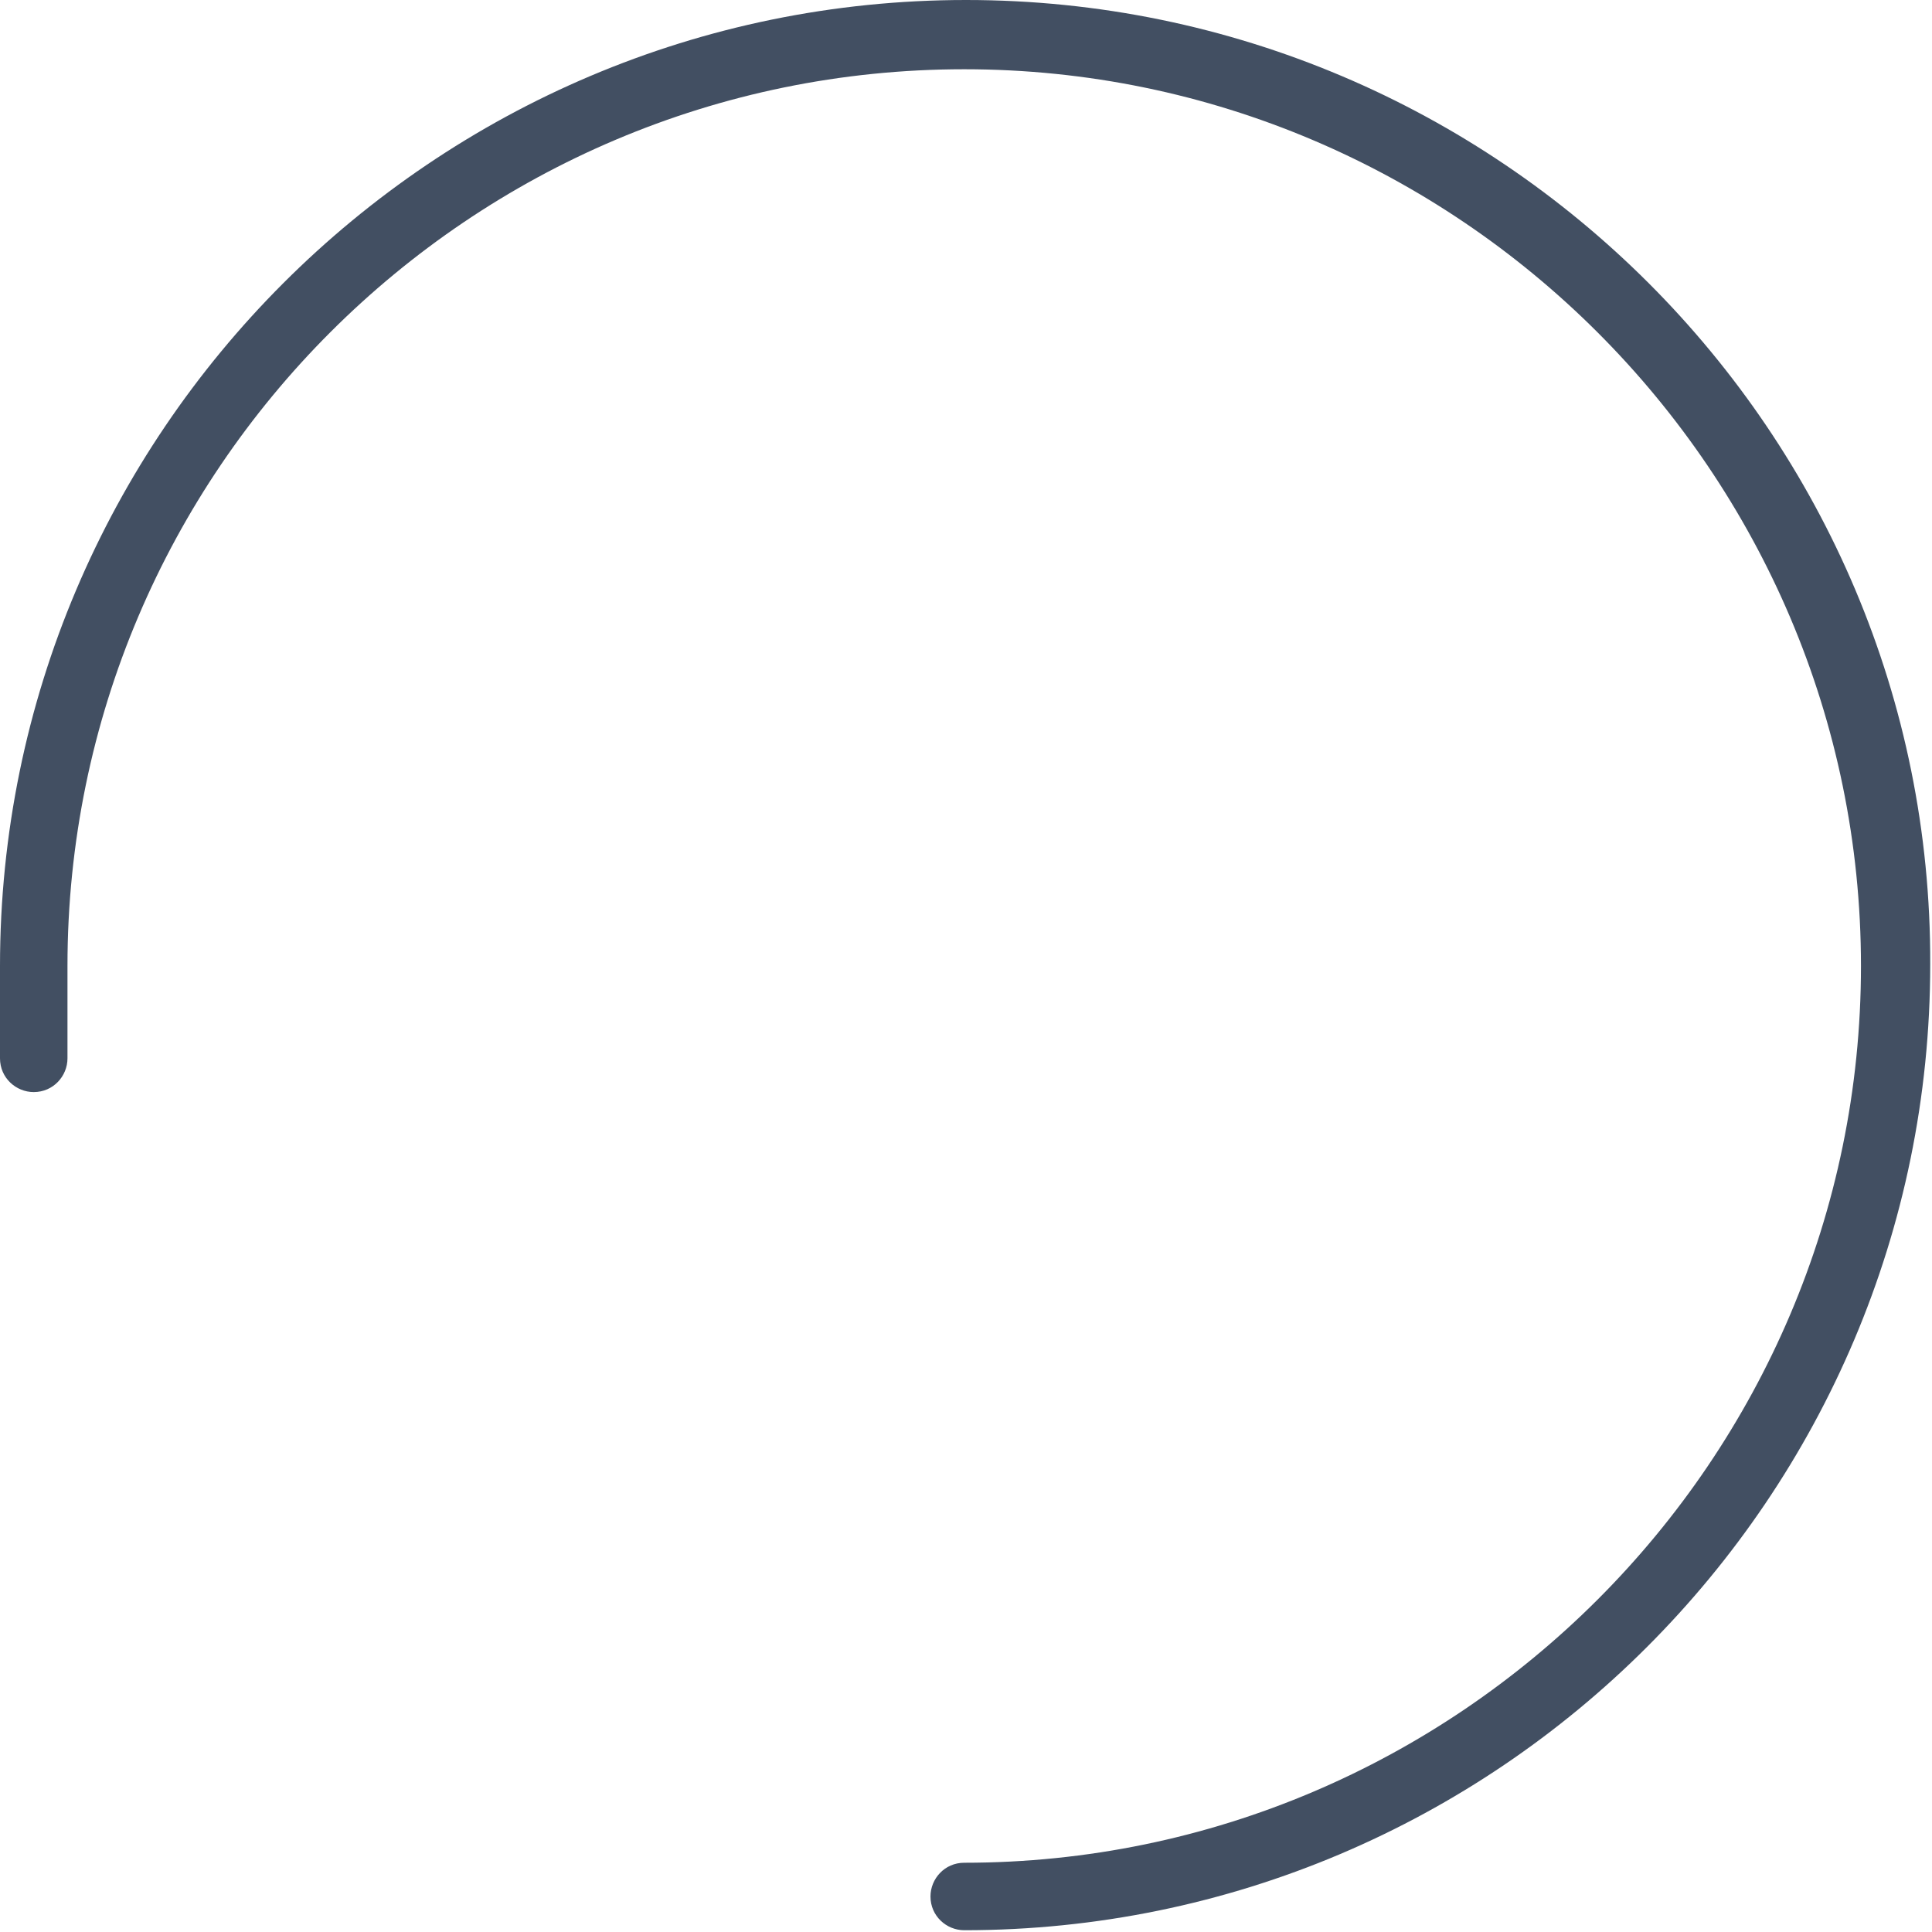 <?xml version="1.0" encoding="utf-8"?>
<!-- Generator: Adobe Illustrator 25.4.1, SVG Export Plug-In . SVG Version: 6.00 Build 0)  -->
<svg version="1.1" id="Ebene_1" xmlns="http://www.w3.org/2000/svg" xmlns:xlink="http://www.w3.org/1999/xlink" x="0px" y="0px"
	 viewBox="0 0 108.8 108.8" style="enable-background:new 0 0 108.8 108.8;" xml:space="preserve">
<style type="text/css">
	.st0{fill:#424F62;}
</style>
<g>
	<g>
		<path class="st0" d="M54.4,0C24.4,0,0,24.4,0,54.4v5.2c0,1.1,0.9,1.9,1.9,1.9c1.1,0,1.9-0.9,1.9-1.9v-5.2
			c0-27.9,22.7-50.5,50.5-50.5s50.5,22.7,50.5,50.5s-22.7,50.5-50.5,50.5c-1.1,0-1.9,0.9-1.9,1.9c0,1.1,0.9,1.9,1.9,1.9
			c30,0,54.4-24.4,54.4-54.4C108.8,24.4,84.4,0,54.4,0"/>
	</g>
</g>
</svg>

